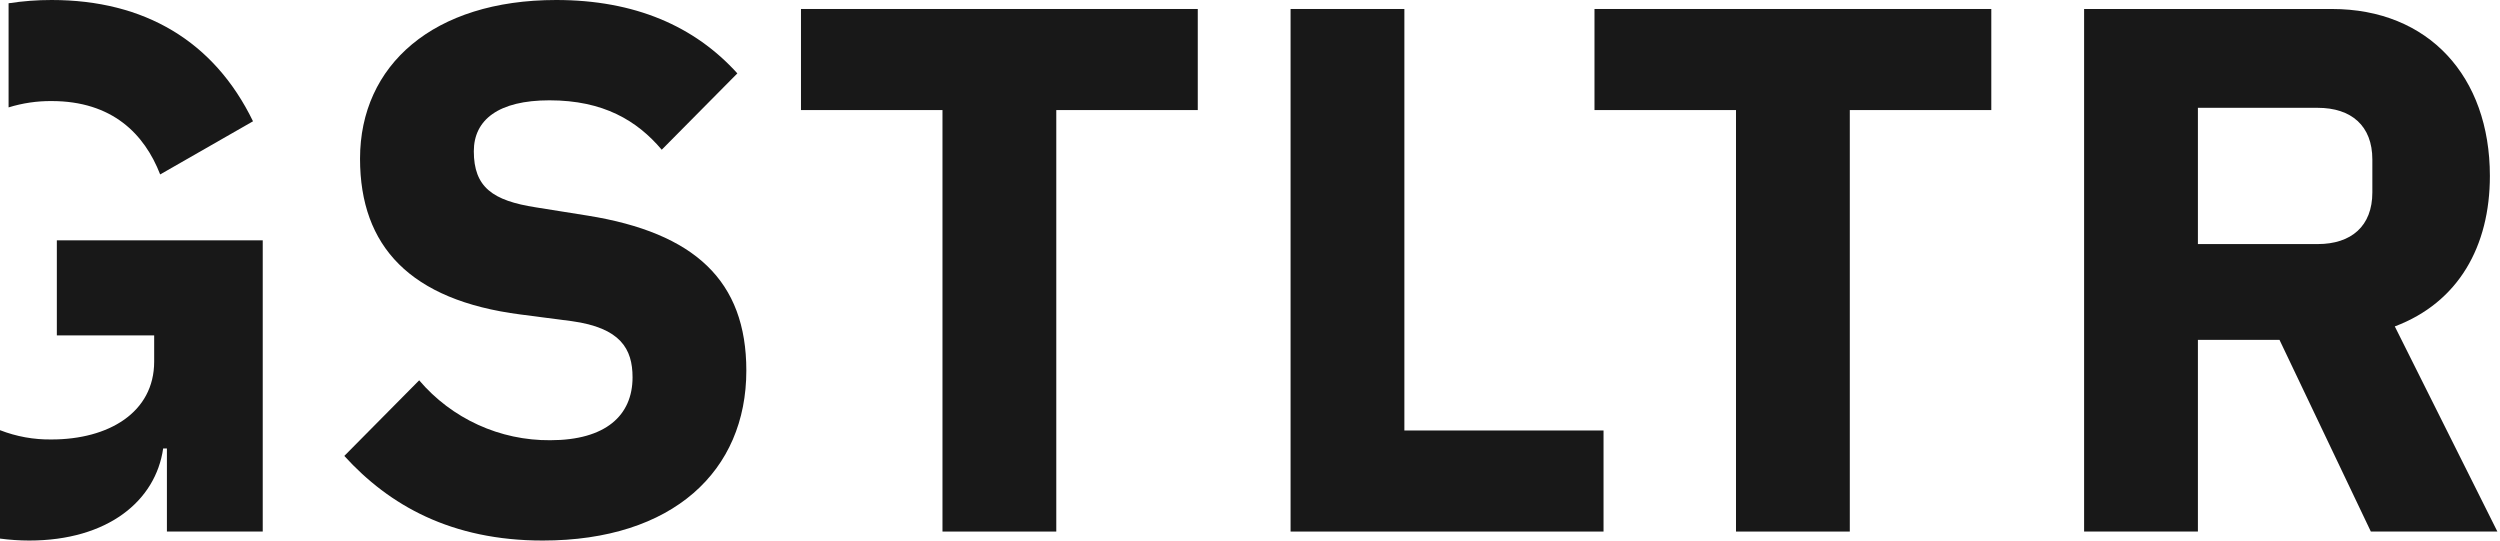<svg width="148" height="32" viewBox="0 0 148 32" fill="none" xmlns="http://www.w3.org/2000/svg">
<path d="M20.383 26.991L24.815 22.515C25.77 23.637 26.96 24.536 28.3 25.148C29.64 25.761 31.098 26.072 32.571 26.061C35.851 26.061 37.447 24.598 37.447 22.338C37.447 20.654 36.737 19.412 33.857 19.013L30.799 18.615C24.283 17.773 21.314 14.582 21.314 9.396C21.314 3.856 25.657 0 32.926 0C37.58 0 41.125 1.551 43.651 4.344L39.175 8.864C37.712 7.135 35.718 5.939 32.527 5.939C29.513 5.939 28.05 7.091 28.05 8.952C28.05 11.08 29.159 11.878 31.729 12.276L34.787 12.764C41.125 13.783 44.183 16.62 44.183 21.938C44.183 27.878 39.84 32 32.128 32C26.721 32 23.042 29.916 20.383 26.991Z" fill="#181818"/>
<path d="M62.532 6.516V31.468H55.795V6.516H47.418V0.532H70.908V6.516H62.532Z" fill="#181818"/>
<path d="M76.402 31.468V0.532H83.139V25.485H94.929V31.468H76.402Z" fill="#181818"/>
<path d="M109.508 6.516V31.468H102.771V6.516H94.394V0.532H117.885V6.516H109.508Z" fill="#181818"/>
<path d="M130.116 31.468H123.379V0.532H138.049C143.766 0.532 147.401 4.521 147.401 10.416C147.401 14.582 145.539 17.906 141.772 19.324L147.845 31.468H140.354L134.947 20.122H130.116L130.116 31.468ZM137.207 14.449C139.201 14.449 140.443 13.385 140.443 11.391V9.441C140.443 7.447 139.201 6.383 137.207 6.383H130.116V14.449L137.207 14.449Z" fill="#181818"/>
<path d="M3.365 14.227V19.856H9.127V21.407C9.127 24.421 6.424 26.016 3.055 26.016C2.011 26.032 0.973 25.846 0 25.466V31.884C0.572 31.96 1.149 31.999 1.726 32C6.38 32 9.216 29.651 9.659 26.548H9.881V31.468H15.554V14.227H3.365Z" fill="#181818"/>
<path d="M3.055 3.76565e-06C2.203 -0.001 1.351 0.064 0.508 0.193V6.358C1.333 6.103 2.192 5.976 3.055 5.983C6.646 5.983 8.552 7.933 9.482 10.327L14.978 7.18C12.674 2.438 8.552 3.76565e-06 3.055 3.76565e-06Z" fill="#181818"/>
</svg>
